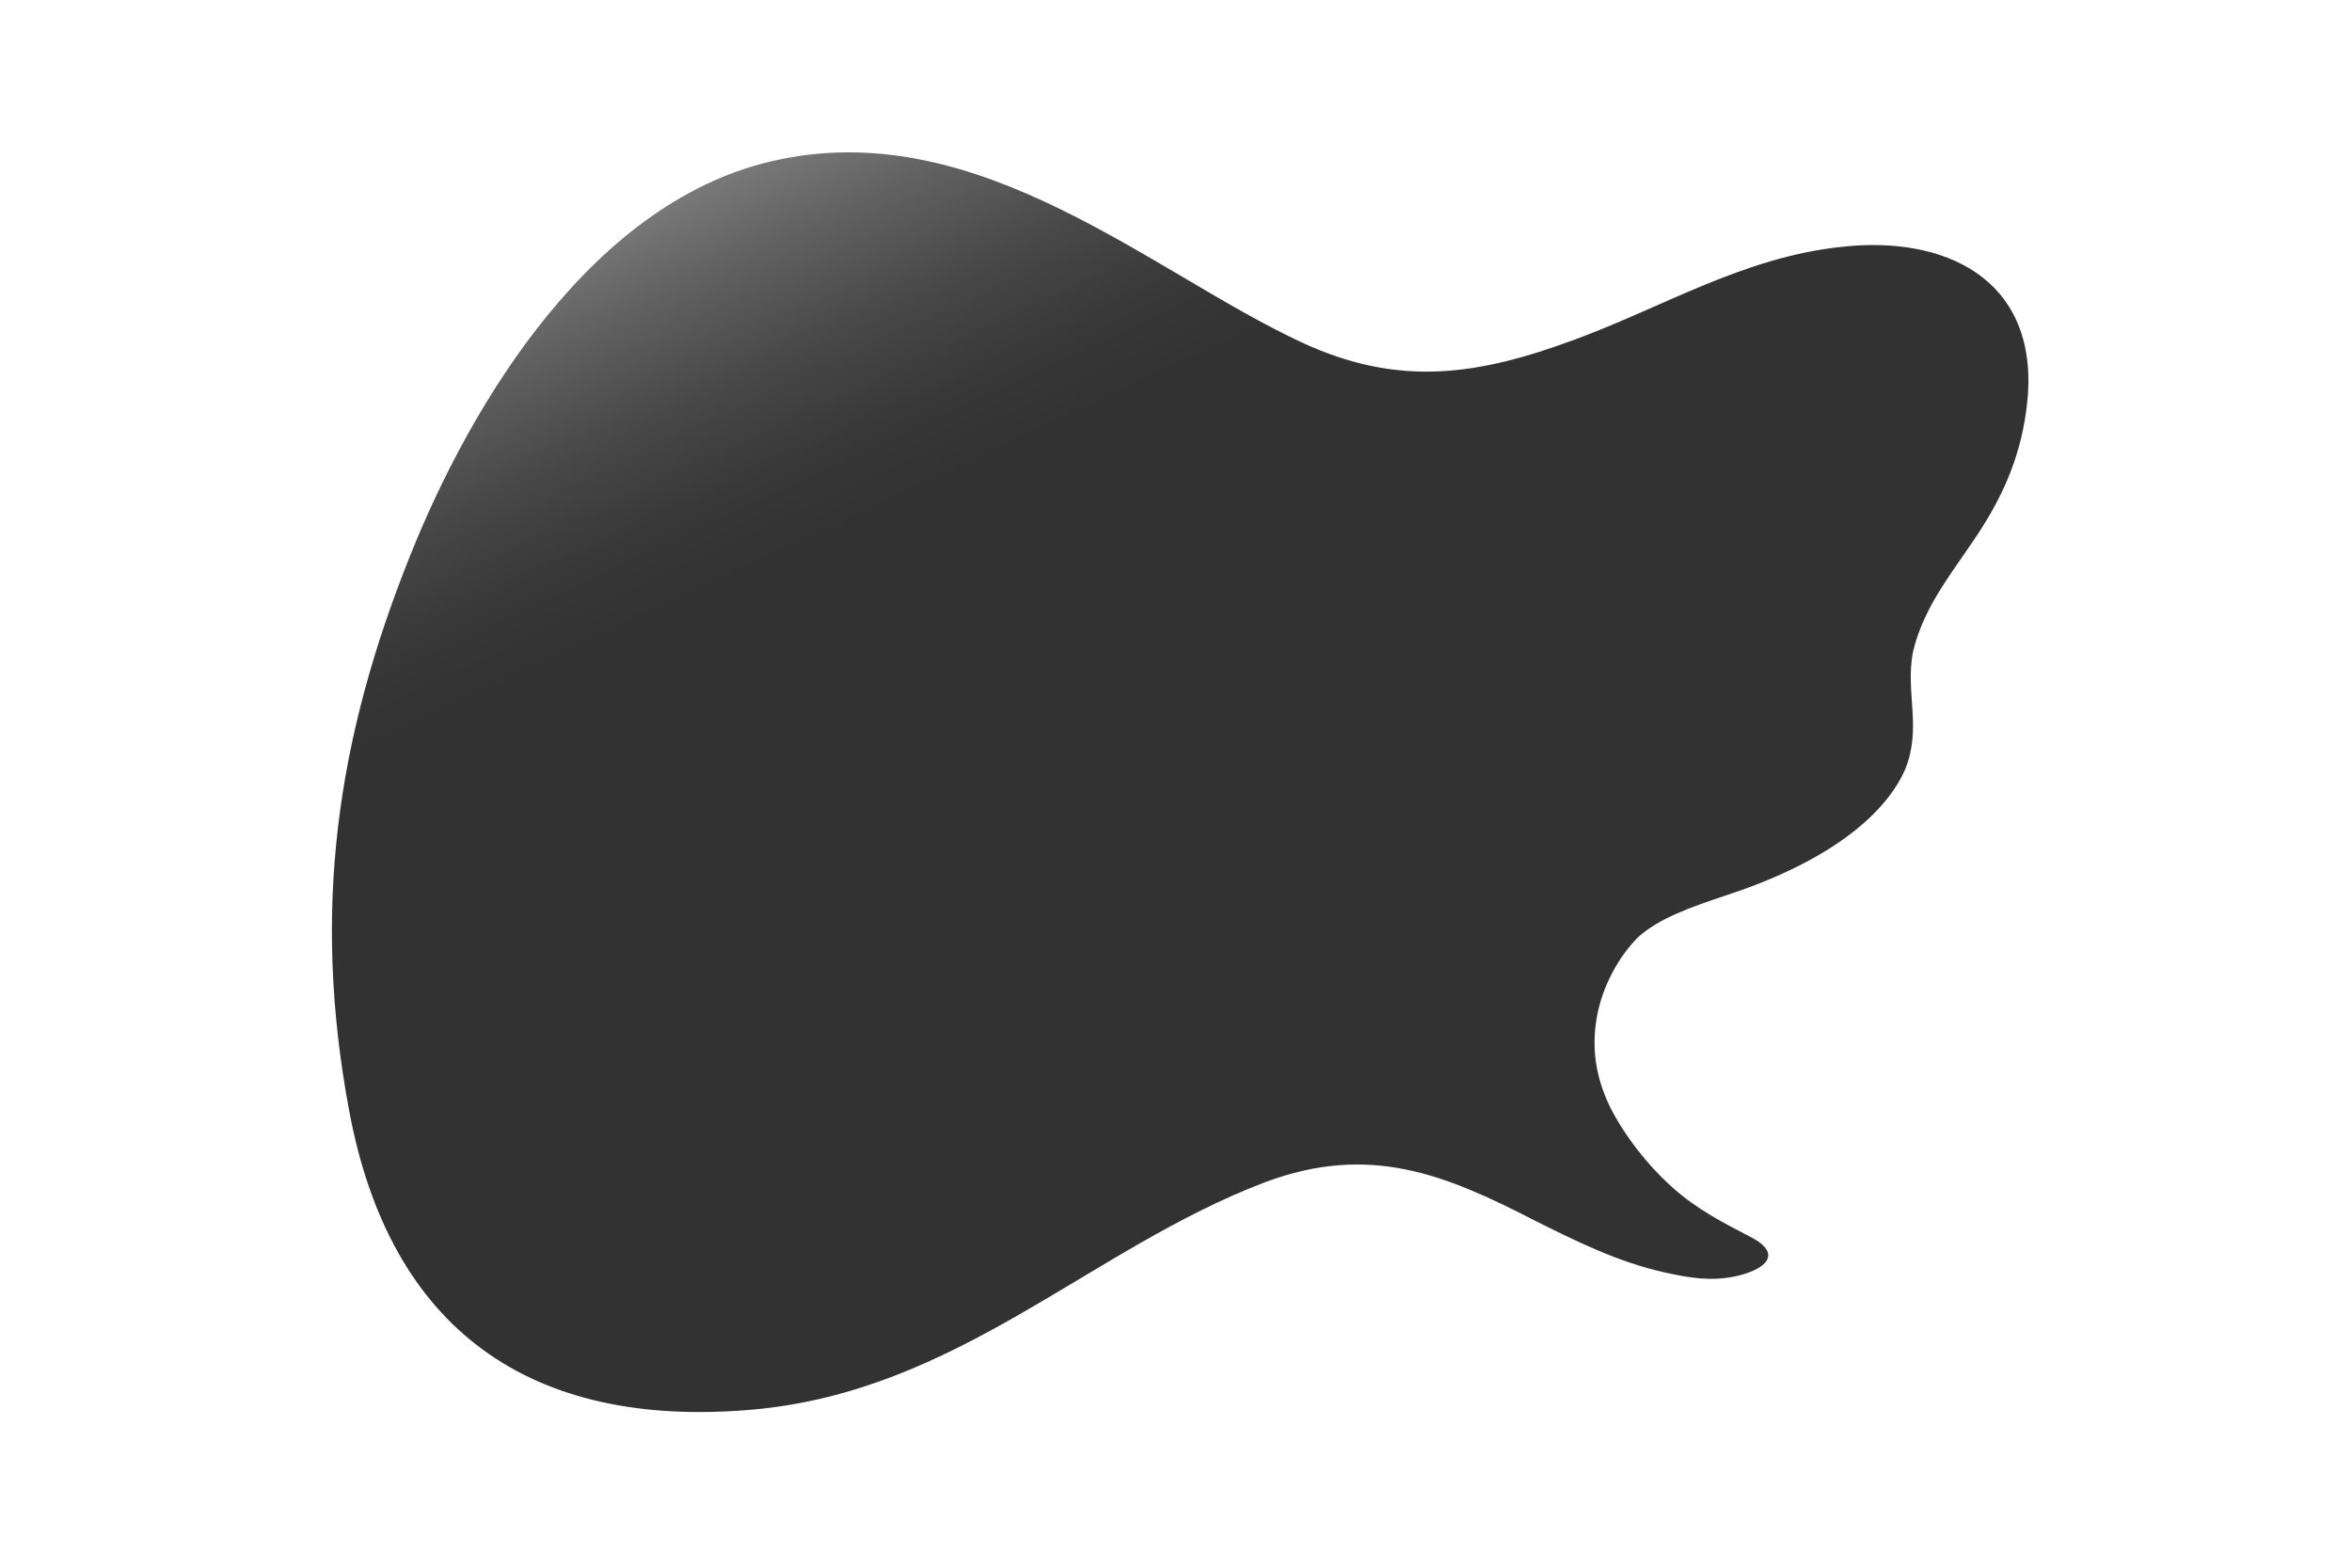 <?xml version="1.0" encoding="utf-8"?>
<!-- Generator: Adobe Illustrator 26.5.1, SVG Export Plug-In . SVG Version: 6.00 Build 0)  -->
<svg version="1.1" id="Layer_1" xmlns="http://www.w3.org/2000/svg" xmlns:xlink="http://www.w3.org/1999/xlink" x="0px" y="0px"
	 viewBox="0 0 180 120" style="enable-background:new 0 0 180 120;" xml:space="preserve">
<style type="text/css">
	.st0{fill:url(#SVGID_1_);}
</style>
<linearGradient id="SVGID_1_" gradientUnits="userSpaceOnUse" x1="68.032" y1="730.051" x2="87.266" y2="771.299" gradientTransform="matrix(1 0 0 1 0 -722)">
	<stop  offset="0" style="stop-color:#777777"/>
	<stop  offset="0.122" style="stop-color:#626262"/>
	<stop  offset="0.31" style="stop-color:#484848"/>
	<stop  offset="0.478" style="stop-color:#383838"/>
	<stop  offset="0.609" style="stop-color:#323232"/>
</linearGradient>
<path class="st0" d="M132.2,68.5c8.2-2.7,12.2-6.4,13.6-9.6c1.3-3.2,0-5.9,0.6-9c0.9-3.8,3.4-6.5,5.4-9.7s3.1-6.3,3.4-10
	c0.6-8.9-6.4-12.2-14.3-11.3c-7.5,0.8-13.6,4.6-20.4,7.1c-7.3,2.7-13.4,3.7-20.9,0.2C88.2,20.9,75.1,9,59.7,12.2
	C45.4,15.1,36,31,31.4,42.5c-5.7,14.2-7.5,27.3-4.7,42.4c3.1,16.9,13.9,24.5,30.9,23c15.7-1.4,25.8-12.3,39.2-17.4
	c8-3,13.8-0.6,20.6,2.9c3.2,1.6,6.4,3.2,10,4c1.8,0.4,3.5,0.7,5.4,0.3c2.3-0.5,3.7-1.7,1.2-3c-2.1-1.1-4.1-2.1-6-3.8
	c-1.9-1.7-3.7-4-4.8-6.2c-1.1-2.3-1.4-4.5-1-6.8s1.6-4.6,3.2-6.2C127,70.3,129.2,69.5,132.2,68.5"/>
</svg>
